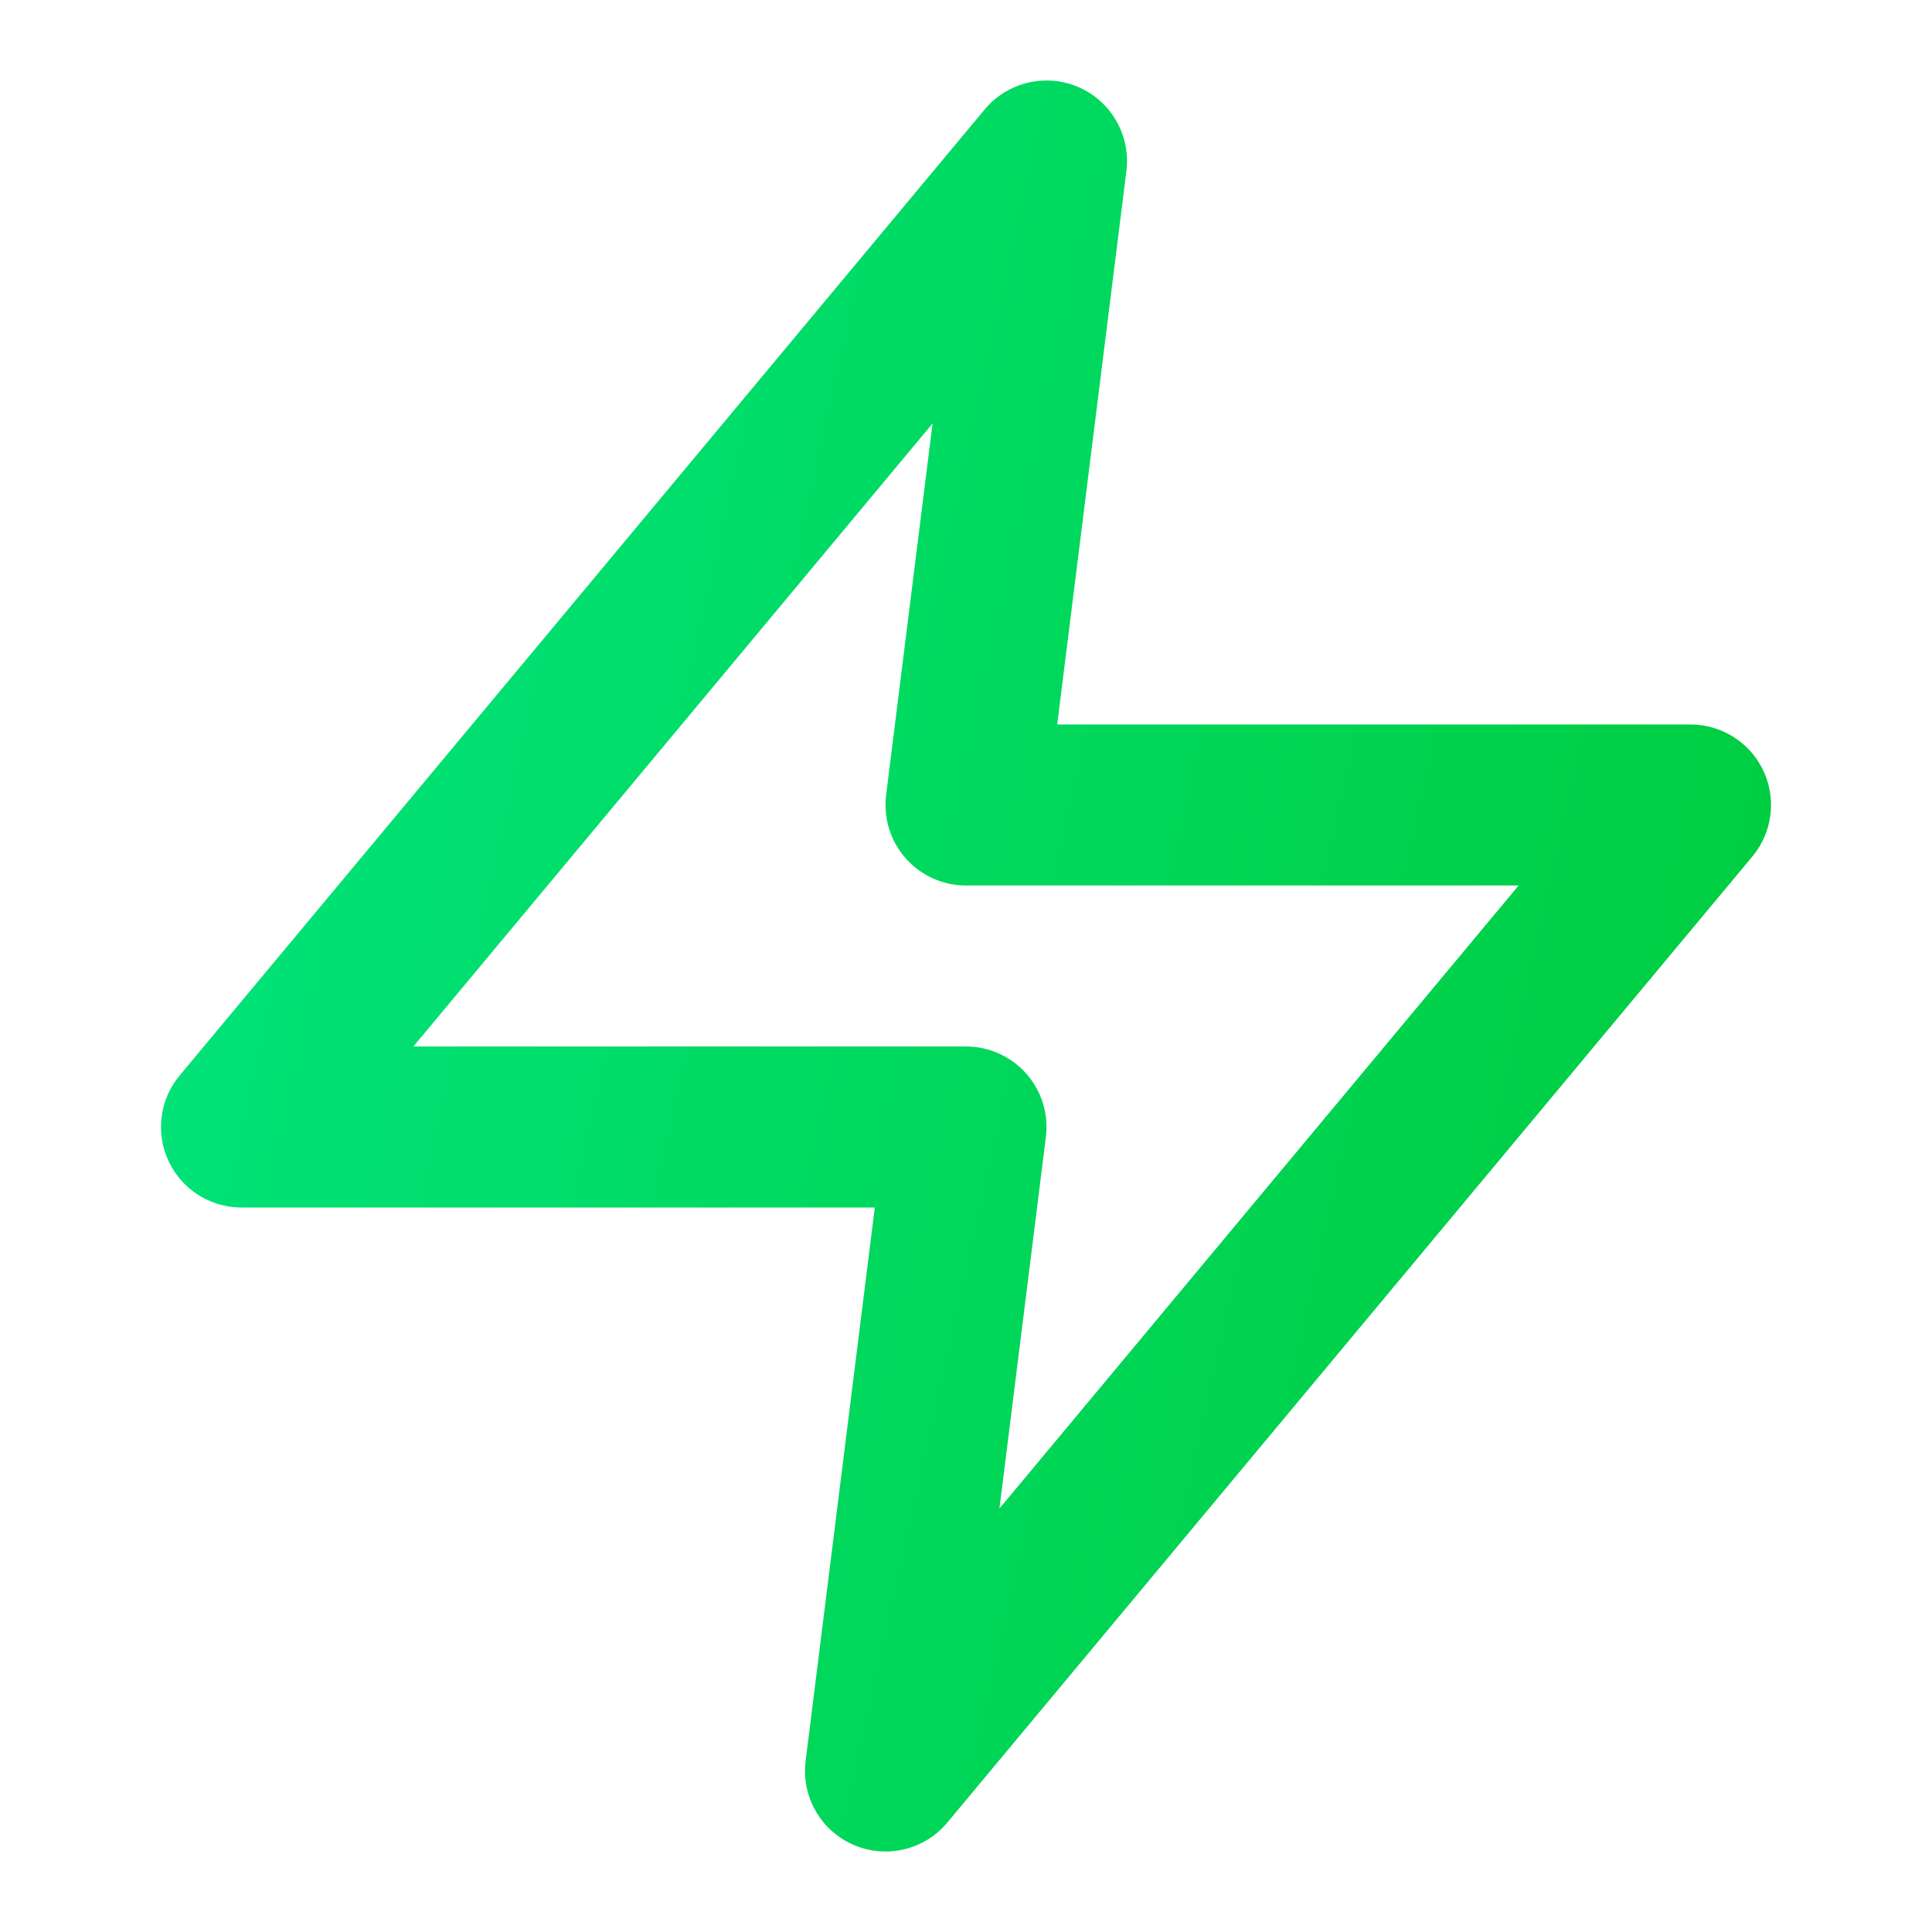 <svg fill="none" height="24" viewBox="0 0 24 24" width="24" xmlns="http://www.w3.org/2000/svg" xmlns:xlink="http://www.w3.org/1999/xlink"><linearGradient id="a" gradientUnits="userSpaceOnUse" x1="3" x2="24.384" y1="2" y2="6.742"><stop offset="0" stop-color="#00e47d"/><stop offset="1" stop-color="#00cc3d"/></linearGradient><path d="m13 2-10 12h9l-1 8 10-12h-9z" stroke="url(#a)" stroke-linecap="round" stroke-linejoin="round" stroke-width="2"/></svg>